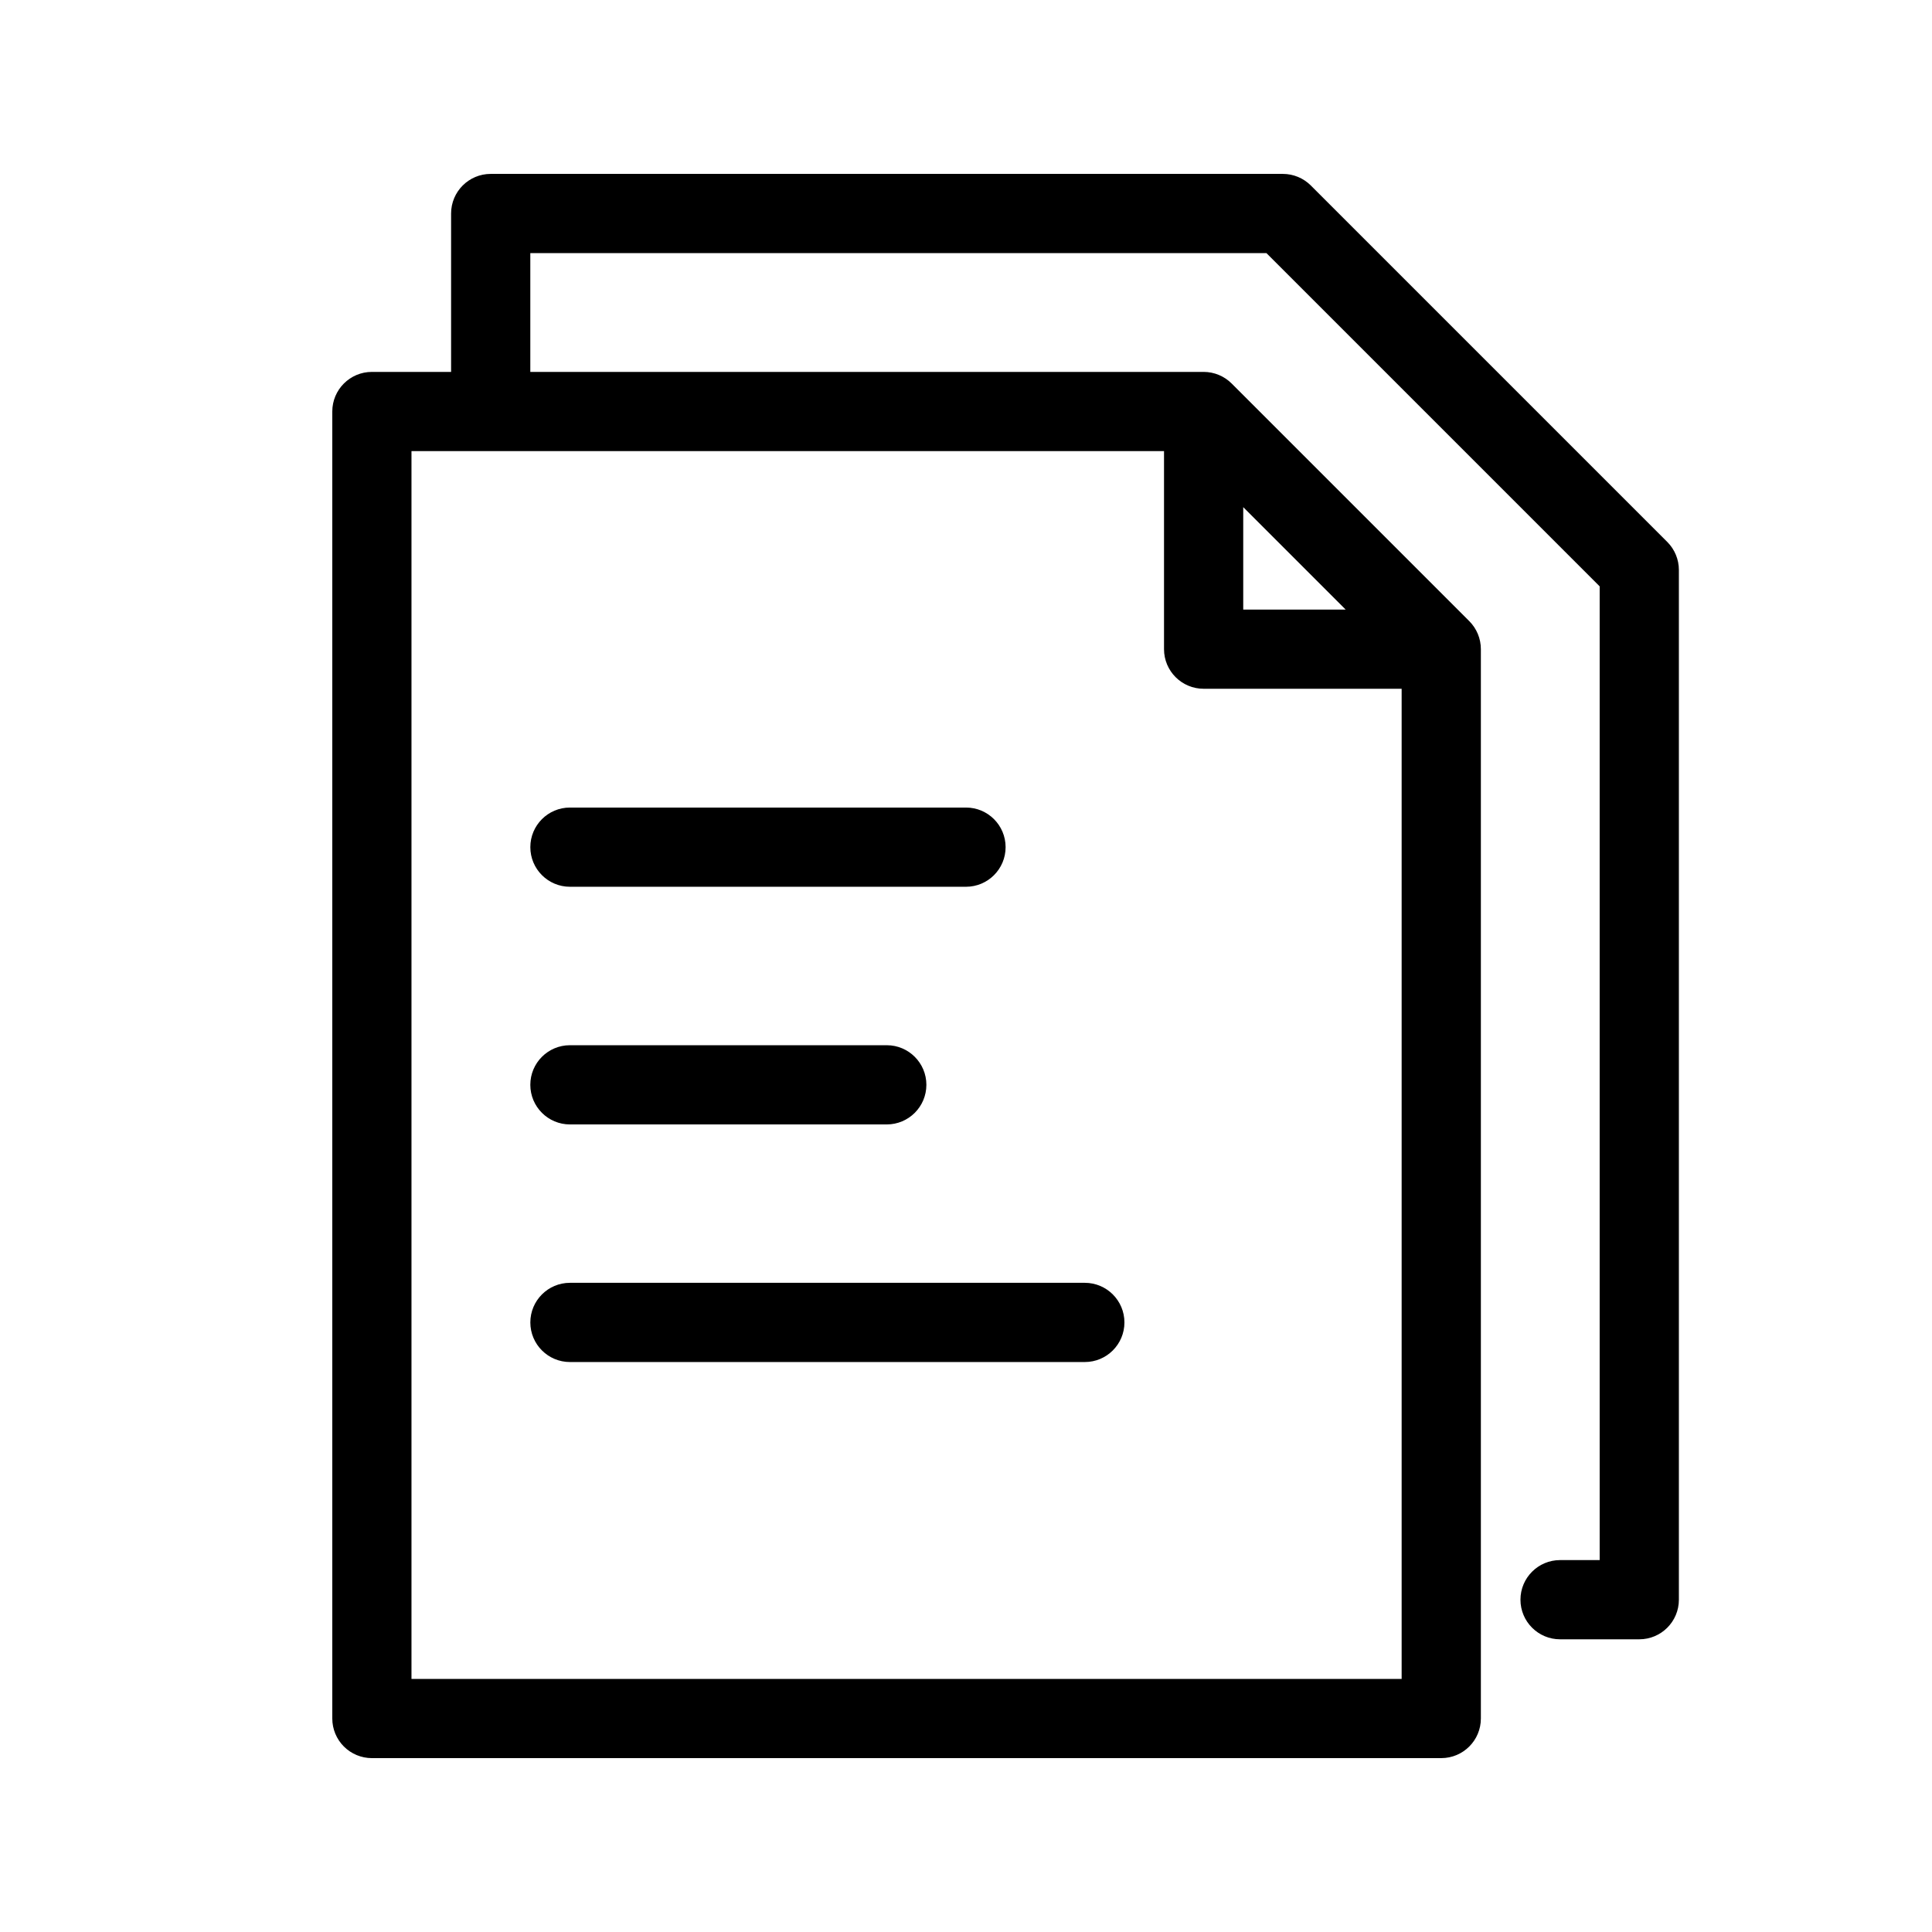 <?xml version="1.0" encoding="UTF-8"?>
<!-- Uploaded to: SVG Repo, www.svgrepo.com, Generator: SVG Repo Mixer Tools -->
<svg fill="#000000" width="800px" height="800px" version="1.1" viewBox="144 144 512 512" xmlns="http://www.w3.org/2000/svg">
 <g fill-rule="evenodd">
  <path d="m515.45 588.93v-262.4h-52.477c-5.797 0-10.496-4.699-10.496-10.496v-52.48h-199.43v325.38zm-41.98-310.53 27.141 27.141h-27.141zm52.477 331.52h-283.39c-2.785 0-5.453-1.105-7.422-3.07-1.969-1.973-3.074-4.641-3.074-7.426v-346.37c0-5.797 4.699-10.496 10.496-10.496h220.42c2.781 0 5.453 1.105 7.422 3.074l62.977 62.977c1.965 1.969 3.07 4.637 3.07 7.422v283.39c0 5.797-4.699 10.496-10.496 10.496z"/>
  <path d="m567.93 557.44h-10.496c-5.793 0-10.496 4.703-10.496 10.496 0 5.797 4.703 10.496 10.496 10.496h20.992c5.797 0 10.496-4.699 10.496-10.496v-272.89c0-2.785-1.105-5.453-3.07-7.422l-94.465-94.465c-1.969-1.969-4.641-3.074-7.426-3.074h-209.92c-5.797 0-10.496 4.699-10.496 10.496v41.984c0 5.797 4.699 10.496 10.496 10.496s10.496-4.699 10.496-10.496v-31.488h195.08l88.312 88.316z"/>
  <path d="m389.5 431.49c0 5.793-4.703 10.496-10.496 10.496h-83.969c-5.797 0-10.496-4.703-10.496-10.496 0-5.797 4.699-10.496 10.496-10.496h83.969c5.793 0 10.496 4.699 10.496 10.496z"/>
  <path d="m295.04 483.96h136.45c5.793 0 10.496 4.703 10.496 10.496 0 5.797-4.703 10.496-10.496 10.496h-136.45c-5.797 0-10.496-4.699-10.496-10.496 0-5.793 4.699-10.496 10.496-10.496zm0-125.95h104.96c5.793 0 10.496 4.699 10.496 10.496 0 5.793-4.703 10.496-10.496 10.496h-104.96c-5.797 0-10.496-4.703-10.496-10.496 0-5.797 4.699-10.496 10.496-10.496z"/>
 </g>
</svg>